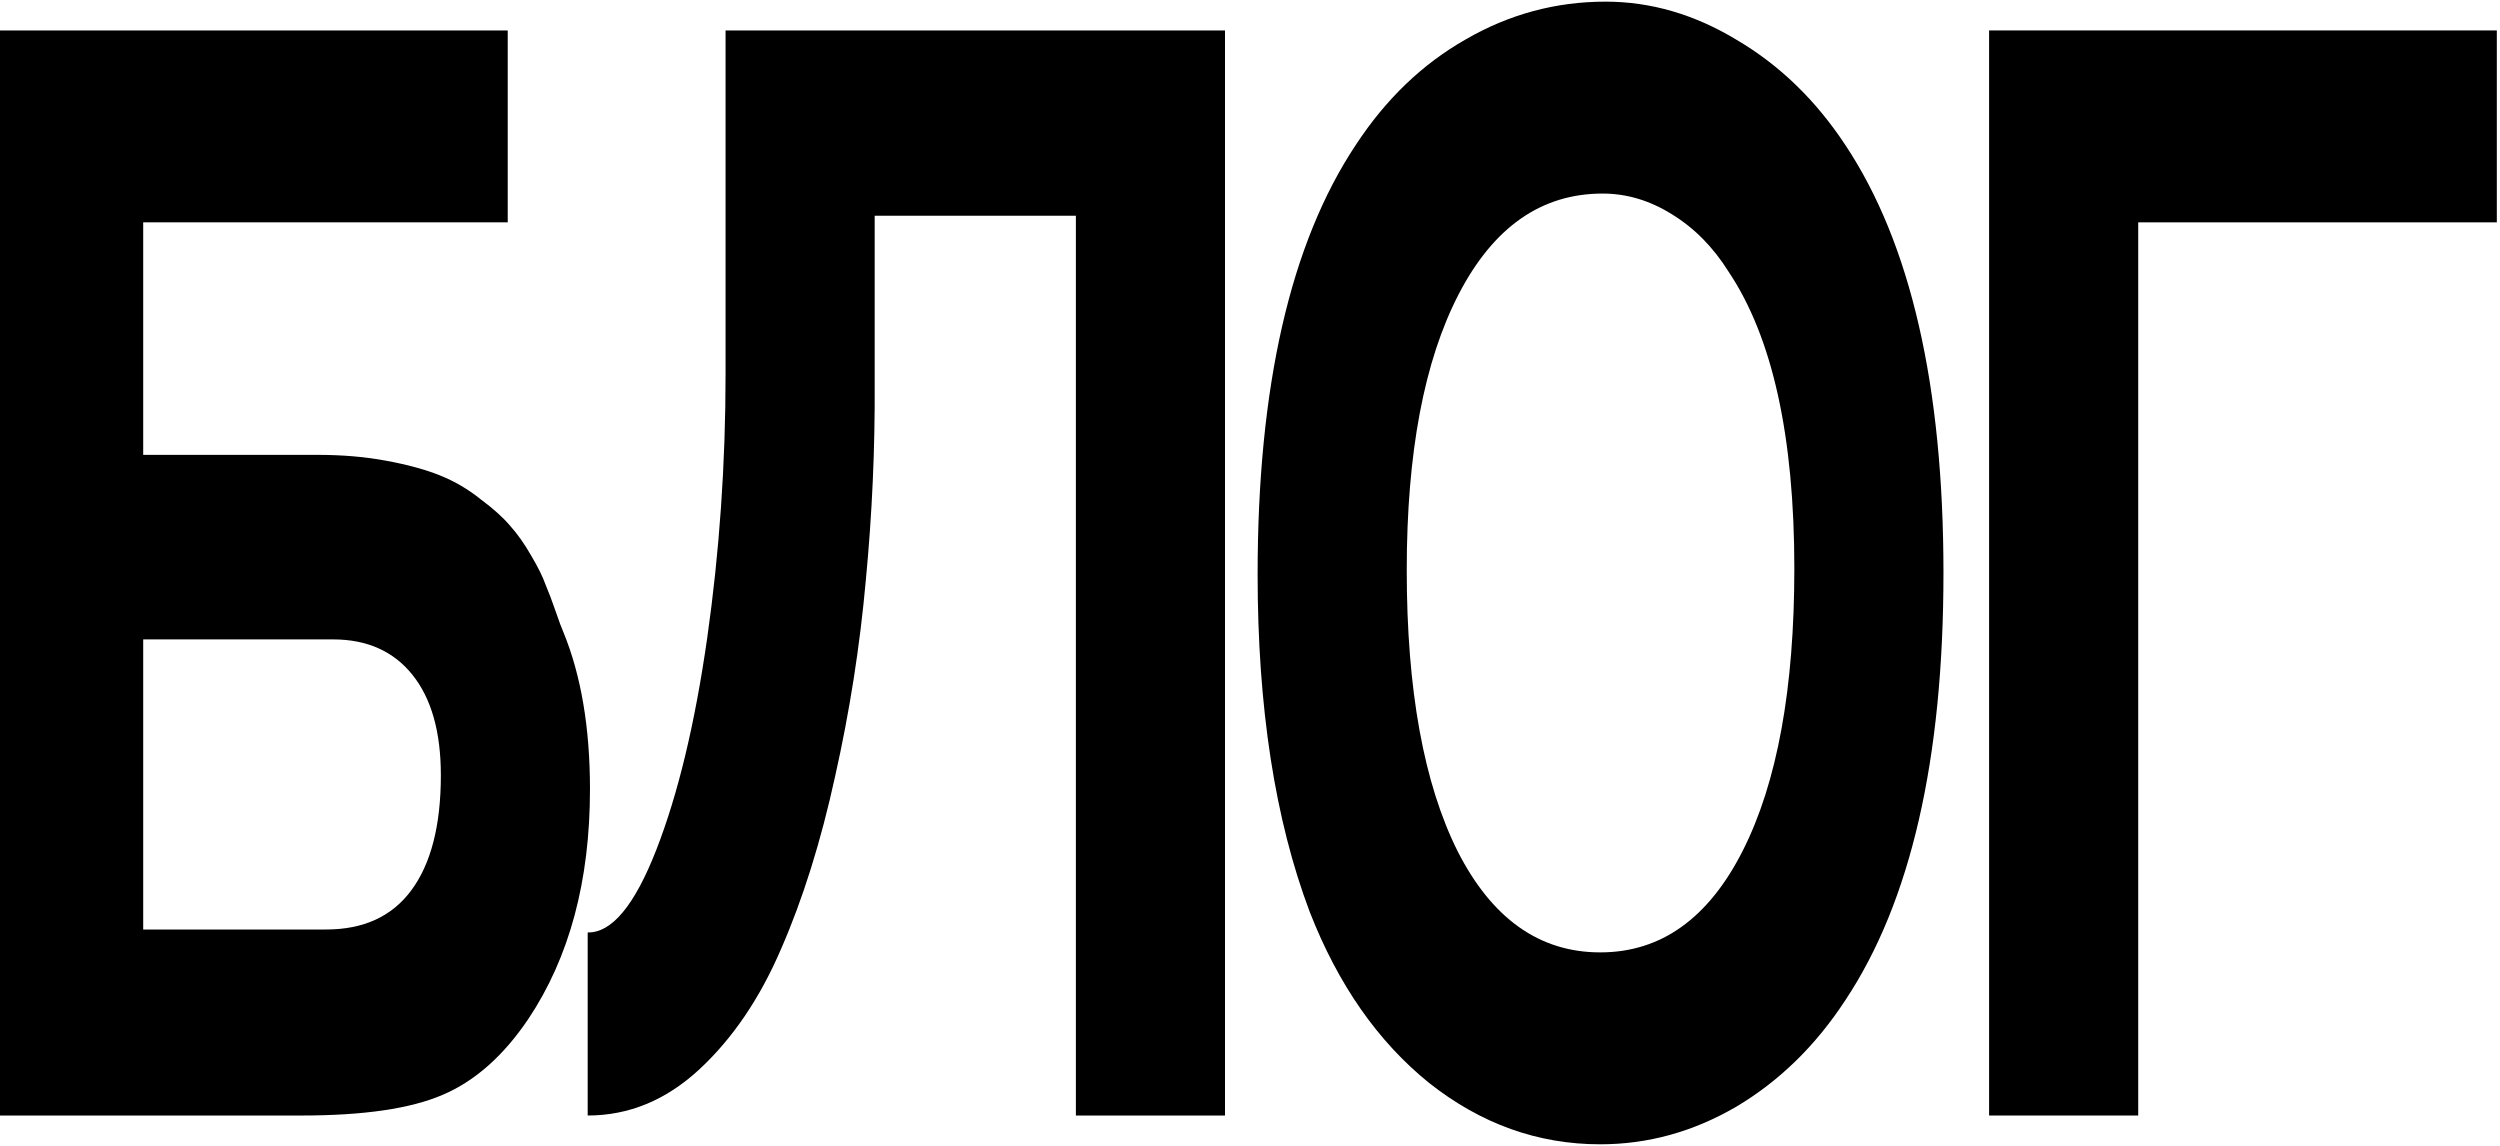 <?xml version="1.0" encoding="UTF-8"?> <svg xmlns="http://www.w3.org/2000/svg" width="722" height="331" viewBox="0 0 722 331" fill="none"><path d="M170.386 227.936C170.386 254.37 164.461 276.469 152.612 294.234C145.435 304.893 137.174 312.212 127.832 316.192C118.604 320.171 105.046 322.161 87.158 322.161H0V8.789H146.631V64.215H41.357V131.366H91.772C98.95 131.366 105.558 131.935 111.597 133.072C117.749 134.208 122.933 135.63 127.148 137.335C131.364 139.04 135.238 141.314 138.77 144.157C142.415 146.857 145.264 149.415 147.314 151.831C149.479 154.247 151.53 157.161 153.467 160.572C155.404 163.84 156.771 166.612 157.568 168.885C158.48 171.017 159.448 173.575 160.474 176.56C161.499 179.544 162.24 181.534 162.695 182.529C167.822 195.035 170.386 210.171 170.386 227.936ZM127.319 223.885C127.319 211.379 124.585 201.715 119.116 194.893C113.647 188.072 106.014 184.661 96.216 184.661H41.357V268.44H94.165C104.989 268.44 113.192 264.674 118.774 257.141C124.471 249.467 127.319 238.382 127.319 223.885Z" fill="black"></path><path d="M353.78 322.161H310.714V62.296H252.608V110.475C252.722 129.519 251.868 148.562 250.045 167.606C248.336 186.65 245.374 205.552 241.158 224.312C237.057 243.072 231.873 259.628 225.606 273.982C219.454 288.336 211.536 299.99 201.852 308.944C192.281 317.755 181.572 322.161 169.723 322.161V269.292C176.673 269.435 183.281 261.476 189.547 245.416C195.813 229.357 200.712 208.963 204.244 184.234C207.776 159.363 209.542 133.995 209.542 108.13V8.789H353.78V322.161Z" fill="black"></path><path d="M561.271 165.475C561.271 219.338 551.815 260.481 532.902 288.905C524.357 301.98 513.876 312.212 501.457 319.603C489.038 326.851 475.936 330.475 462.15 330.475C444.149 330.475 427.686 324.577 412.761 312.781C397.95 300.843 386.442 284.357 378.239 263.323C368.213 236.747 363.2 204.273 363.2 165.901C363.2 111.612 372.657 70.255 391.569 41.831C400.228 28.614 410.824 18.453 423.356 11.347C435.889 4.099 449.333 0.475 463.688 0.475C476.791 0.475 489.437 4.17 501.628 11.56C513.933 18.808 524.357 28.898 532.902 41.831C551.815 70.255 561.271 111.469 561.271 165.475ZM518.205 164.196C518.205 125.966 511.882 97.4 499.235 78.498C494.792 71.392 489.323 65.849 482.829 61.87C476.449 57.891 469.784 55.901 462.834 55.901C445.174 55.901 431.332 65.565 421.306 84.893C411.28 104.221 406.267 130.798 406.267 164.622C406.267 199.157 411.166 226.23 420.964 245.843C430.876 265.313 444.605 275.048 462.15 275.048C479.696 275.048 493.425 265.242 503.337 245.63C513.249 226.017 518.205 198.873 518.205 164.196Z" fill="black"></path><path d="M721.082 64.215H617.518V322.161H574.451V8.789H721.082V64.215Z" fill="black"></path></svg> 